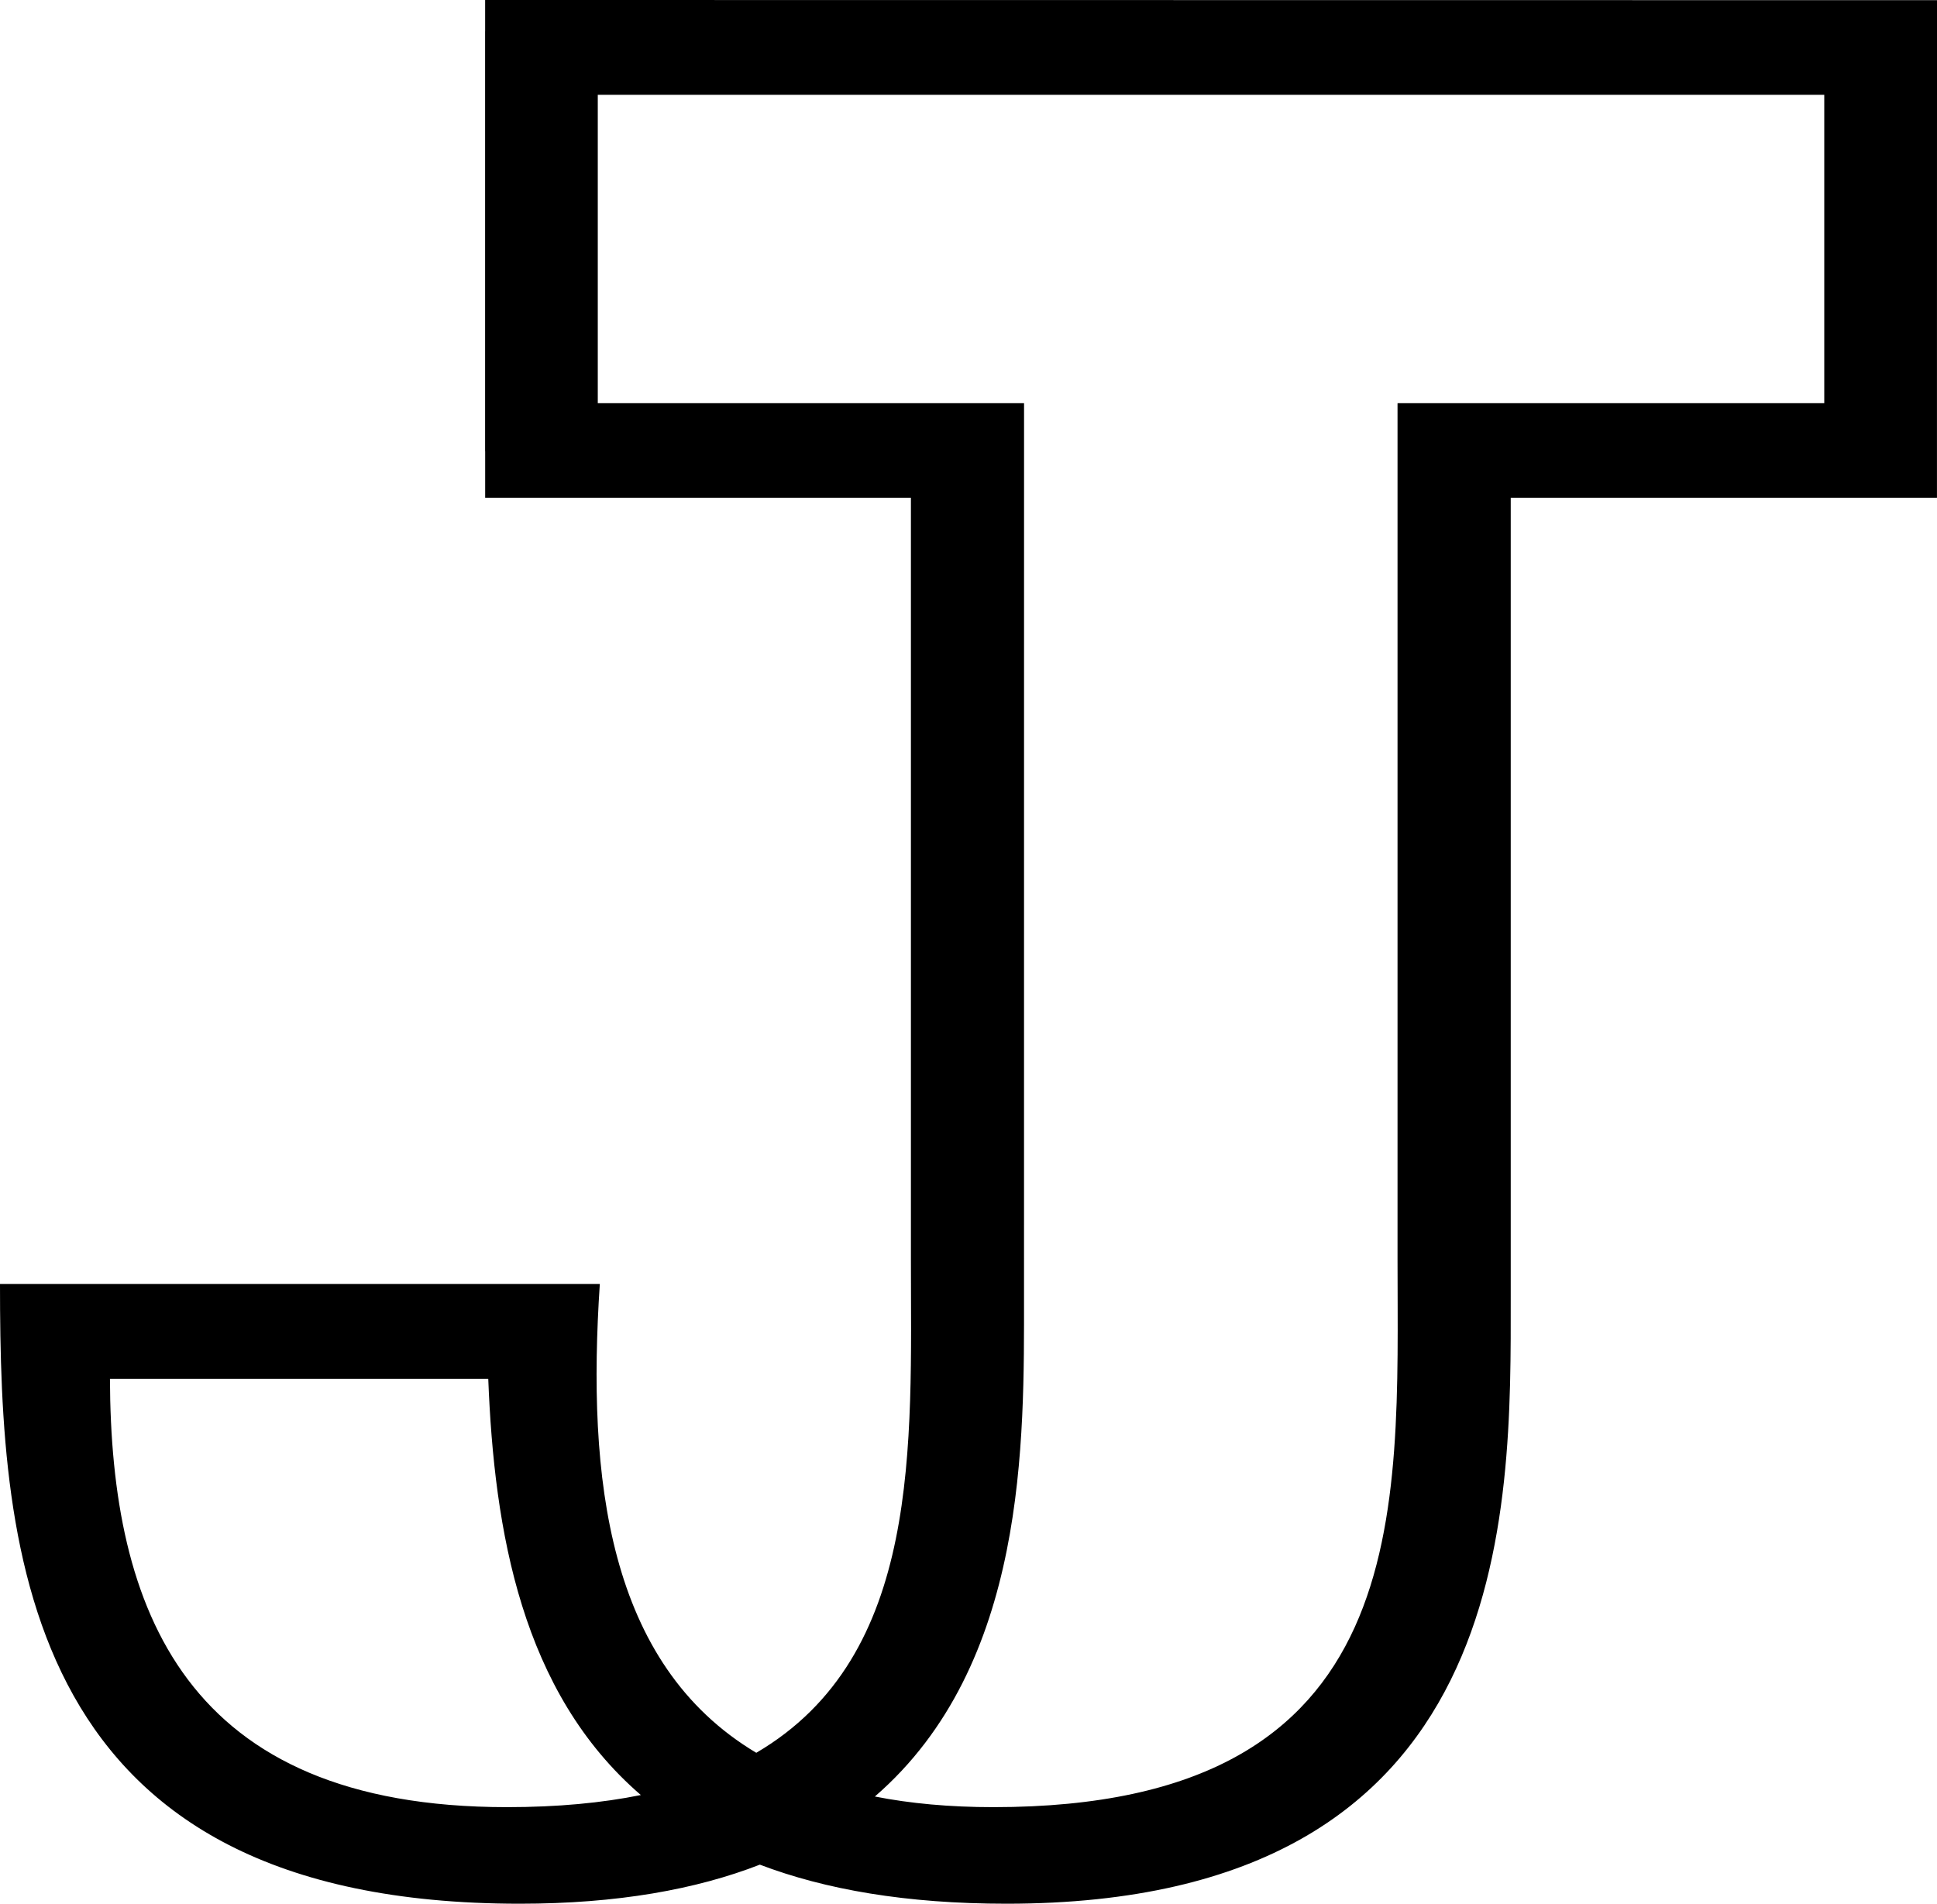 <?xml version="1.0" encoding="UTF-8"?>
<svg width="59px" height="58px" viewBox="0 0 59 58" version="1.1" xmlns="http://www.w3.org/2000/svg" xmlns:xlink="http://www.w3.org/1999/xlink">
    <!-- Generator: Sketch 52.6 (67491) - http://www.bohemiancoding.com/sketch -->
    <title>Combined Shape</title>
    <desc>Created with Sketch.</desc>
    <g id="Page-1" stroke="none" stroke-width="1" fill="none" fill-rule="evenodd">
        <g id="Desktop-HD-Copy-119" transform="translate(-166, -53)" fill="#000000">
            <path d="M180.778,66.744 L180.776,66.744 L180.776,53.954 L180.777,53.954 L180.777,53 L225,53.005 L225,55.889 L224.999,65.282 L224.999,68.169 L212.016,68.169 L212.016,92.503 C212.016,99.005 212.252,111 196.656,111 C193.602,111 191.136,110.568 189.145,109.81 C187.209,110.563 184.809,111 181.831,111 C166.705,111 166,100.398 166,92.12 L169.448,92.12 L180.825,92.12 L184.27,92.12 C183.878,98.027 184.498,103.694 189.036,106.402 C194.09,103.439 193.746,97.011 193.746,91.347 L193.746,68.169 L180.778,68.169 L180.778,66.744 Z M184.208,65.282 L197.192,65.282 L197.192,68.169 L197.191,92.503 C197.191,96.868 197.297,103.709 192.648,107.734 C193.721,107.946 194.92,108.058 196.261,108.058 C209.196,108.058 208.568,99.005 208.568,91.347 L208.568,65.283 L208.584,65.283 L208.584,65.282 L221.566,65.282 L221.566,55.889 L184.208,55.889 L184.208,65.282 Z M169.349,95.006 C169.371,102.047 171.629,108.058 181.443,108.058 C182.987,108.058 184.338,107.929 185.52,107.689 C181.889,104.557 181.053,99.657 180.872,95.006 L169.349,95.006 Z" id="Combined-Shape"></path>
        </g>
    </g>
</svg>